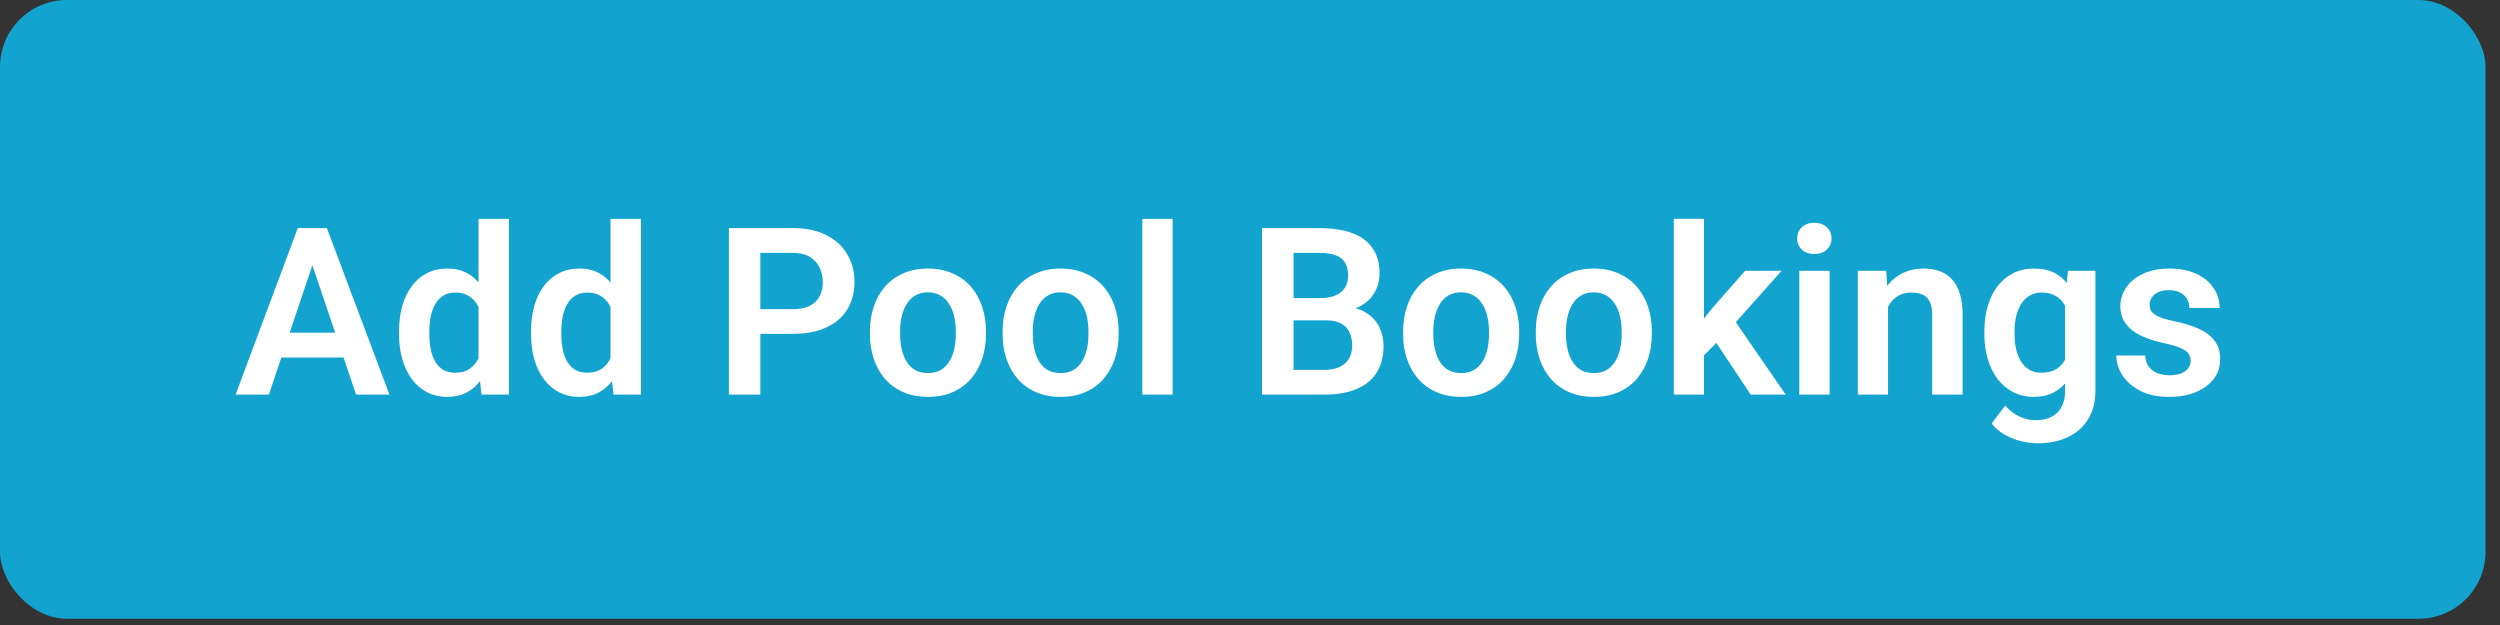 <svg width="88" height="22" viewBox="0 0 88 22" fill="none" xmlns="http://www.w3.org/2000/svg">
<rect x="0" y="0" width="88" height="22" fill="#333333" stroke="none"/>
<rect width="87.49" height="21.779" rx="2.356" fill="#12A3CE"/>
<path d="M11.136 8.917L9.465 13.889H8.293L10.483 8.028H11.232L11.136 8.917ZM12.533 13.889L10.854 8.917L10.753 8.028H11.506L13.708 13.889H12.533ZM12.456 11.711V12.585H9.312V11.711H12.456ZM16.844 12.963V7.705H17.915V13.889H16.949L16.844 12.963ZM14.046 11.764V11.679C14.046 11.346 14.084 11.044 14.159 10.773C14.237 10.499 14.35 10.265 14.497 10.069C14.645 9.873 14.823 9.721 15.033 9.614C15.245 9.506 15.485 9.453 15.753 9.453C16.014 9.453 16.24 9.505 16.434 9.61C16.63 9.714 16.796 9.863 16.933 10.057C17.073 10.25 17.184 10.479 17.267 10.745C17.35 11.008 17.411 11.298 17.448 11.615V11.844C17.411 12.153 17.35 12.436 17.267 12.694C17.184 12.951 17.073 13.177 16.933 13.37C16.796 13.56 16.63 13.708 16.434 13.813C16.238 13.917 16.008 13.97 15.745 13.97C15.48 13.97 15.241 13.915 15.029 13.805C14.819 13.695 14.641 13.54 14.493 13.342C14.348 13.143 14.237 12.909 14.159 12.641C14.084 12.373 14.046 12.08 14.046 11.764ZM15.113 11.679V11.764C15.113 11.951 15.129 12.127 15.162 12.291C15.194 12.455 15.246 12.6 15.319 12.726C15.391 12.849 15.484 12.946 15.596 13.016C15.712 13.085 15.851 13.12 16.015 13.12C16.224 13.12 16.396 13.075 16.53 12.983C16.667 12.889 16.773 12.762 16.848 12.601C16.924 12.437 16.972 12.253 16.993 12.049V11.417C16.983 11.256 16.954 11.107 16.909 10.97C16.866 10.834 16.804 10.716 16.724 10.616C16.646 10.517 16.549 10.439 16.434 10.383C16.318 10.326 16.181 10.298 16.023 10.298C15.859 10.298 15.72 10.334 15.604 10.407C15.489 10.477 15.395 10.575 15.323 10.701C15.25 10.827 15.196 10.973 15.162 11.139C15.129 11.306 15.113 11.486 15.113 11.679ZM21.49 12.963V7.705H22.561V13.889H21.595L21.49 12.963ZM18.692 11.764V11.679C18.692 11.346 18.73 11.044 18.805 10.773C18.883 10.499 18.995 10.265 19.143 10.069C19.291 9.873 19.469 9.721 19.678 9.614C19.89 9.506 20.131 9.453 20.399 9.453C20.66 9.453 20.886 9.505 21.079 9.61C21.275 9.714 21.442 9.863 21.579 10.057C21.718 10.25 21.83 10.479 21.913 10.745C21.996 11.008 22.056 11.298 22.094 11.615V11.844C22.056 12.153 21.996 12.436 21.913 12.694C21.83 12.951 21.718 13.177 21.579 13.37C21.442 13.56 21.275 13.708 21.079 13.813C20.884 13.917 20.654 13.97 20.391 13.97C20.125 13.97 19.887 13.915 19.674 13.805C19.465 13.695 19.287 13.54 19.139 13.342C18.994 13.143 18.883 12.909 18.805 12.641C18.73 12.373 18.692 12.08 18.692 11.764ZM19.759 11.679V11.764C19.759 11.951 19.775 12.127 19.807 12.291C19.84 12.455 19.892 12.6 19.964 12.726C20.037 12.849 20.129 12.946 20.242 13.016C20.358 13.085 20.497 13.12 20.661 13.12C20.87 13.12 21.042 13.075 21.176 12.983C21.313 12.889 21.419 12.762 21.494 12.601C21.569 12.437 21.618 12.253 21.639 12.049V11.417C21.628 11.256 21.6 11.107 21.555 10.97C21.512 10.834 21.45 10.716 21.369 10.616C21.291 10.517 21.195 10.439 21.079 10.383C20.964 10.326 20.827 10.298 20.669 10.298C20.505 10.298 20.366 10.334 20.25 10.407C20.135 10.477 20.041 10.575 19.968 10.701C19.896 10.827 19.842 10.973 19.807 11.139C19.775 11.306 19.759 11.486 19.759 11.679ZM27.911 11.751H26.402V10.882H27.911C28.158 10.882 28.358 10.842 28.511 10.761C28.667 10.678 28.781 10.565 28.853 10.423C28.926 10.278 28.962 10.113 28.962 9.928C28.962 9.748 28.926 9.58 28.853 9.425C28.781 9.269 28.667 9.143 28.511 9.046C28.358 8.949 28.158 8.901 27.911 8.901H26.764V13.889H25.657V8.028H27.911C28.368 8.028 28.757 8.109 29.079 8.273C29.404 8.434 29.651 8.658 29.82 8.945C29.991 9.23 30.077 9.555 30.077 9.92C30.077 10.298 29.991 10.624 29.82 10.898C29.651 11.172 29.404 11.382 29.079 11.53C28.757 11.678 28.368 11.751 27.911 11.751ZM30.621 11.755V11.671C30.621 11.351 30.666 11.058 30.758 10.789C30.849 10.518 30.982 10.283 31.156 10.085C31.331 9.886 31.544 9.732 31.796 9.622C32.049 9.509 32.336 9.453 32.658 9.453C32.985 9.453 33.275 9.509 33.527 9.622C33.782 9.732 33.997 9.886 34.172 10.085C34.346 10.283 34.479 10.518 34.57 10.789C34.661 11.058 34.707 11.351 34.707 11.671V11.755C34.707 12.072 34.661 12.366 34.57 12.637C34.479 12.905 34.346 13.14 34.172 13.342C33.997 13.54 33.784 13.695 33.531 13.805C33.279 13.915 32.991 13.97 32.666 13.97C32.344 13.97 32.055 13.915 31.8 13.805C31.545 13.695 31.331 13.54 31.156 13.342C30.982 13.14 30.849 12.905 30.758 12.637C30.666 12.366 30.621 12.072 30.621 11.755ZM31.684 11.671V11.755C31.684 11.946 31.702 12.124 31.74 12.291C31.777 12.457 31.835 12.604 31.913 12.73C31.991 12.856 32.092 12.955 32.215 13.028C32.341 13.097 32.491 13.132 32.666 13.132C32.838 13.132 32.985 13.097 33.109 13.028C33.232 12.955 33.333 12.856 33.411 12.73C33.491 12.604 33.55 12.457 33.588 12.291C33.625 12.124 33.644 11.946 33.644 11.755V11.671C33.644 11.483 33.625 11.307 33.588 11.143C33.55 10.977 33.491 10.831 33.411 10.705C33.333 10.576 33.231 10.475 33.105 10.403C32.981 10.328 32.832 10.29 32.658 10.29C32.486 10.29 32.339 10.328 32.215 10.403C32.092 10.475 31.991 10.576 31.913 10.705C31.835 10.831 31.777 10.977 31.74 11.143C31.702 11.307 31.684 11.483 31.684 11.671ZM35.291 11.755V11.671C35.291 11.351 35.336 11.058 35.428 10.789C35.519 10.518 35.652 10.283 35.826 10.085C36.001 9.886 36.214 9.732 36.466 9.622C36.719 9.509 37.006 9.453 37.328 9.453C37.655 9.453 37.945 9.509 38.197 9.622C38.452 9.732 38.667 9.886 38.842 10.085C39.016 10.283 39.149 10.518 39.24 10.789C39.331 11.058 39.377 11.351 39.377 11.671V11.755C39.377 12.072 39.331 12.366 39.24 12.637C39.149 12.905 39.016 13.14 38.842 13.342C38.667 13.54 38.454 13.695 38.201 13.805C37.949 13.915 37.661 13.97 37.336 13.97C37.014 13.97 36.725 13.915 36.47 13.805C36.215 13.695 36.001 13.54 35.826 13.342C35.652 13.14 35.519 12.905 35.428 12.637C35.336 12.366 35.291 12.072 35.291 11.755ZM36.354 11.671V11.755C36.354 11.946 36.372 12.124 36.41 12.291C36.447 12.457 36.505 12.604 36.583 12.73C36.661 12.856 36.761 12.955 36.885 13.028C37.011 13.097 37.161 13.132 37.336 13.132C37.508 13.132 37.655 13.097 37.779 13.028C37.902 12.955 38.003 12.856 38.081 12.73C38.161 12.604 38.22 12.457 38.258 12.291C38.295 12.124 38.314 11.946 38.314 11.755V11.671C38.314 11.483 38.295 11.307 38.258 11.143C38.22 10.977 38.161 10.831 38.081 10.705C38.003 10.576 37.901 10.475 37.775 10.403C37.651 10.328 37.502 10.29 37.328 10.29C37.156 10.29 37.008 10.328 36.885 10.403C36.761 10.475 36.661 10.576 36.583 10.705C36.505 10.831 36.447 10.977 36.41 11.143C36.372 11.307 36.354 11.483 36.354 11.671ZM41.277 7.705V13.889H40.21V7.705H41.277ZM46.672 11.276H45.174L45.166 10.495H46.45C46.67 10.495 46.854 10.464 47.002 10.403C47.15 10.341 47.261 10.251 47.336 10.133C47.414 10.015 47.453 9.871 47.453 9.702C47.453 9.514 47.417 9.361 47.344 9.243C47.274 9.125 47.164 9.039 47.014 8.986C46.864 8.929 46.673 8.901 46.442 8.901H45.532V13.889H44.425V8.028H46.442C46.775 8.028 47.072 8.06 47.332 8.124C47.595 8.186 47.818 8.283 48 8.414C48.183 8.546 48.321 8.711 48.415 8.909C48.512 9.108 48.56 9.344 48.56 9.618C48.56 9.859 48.504 10.082 48.391 10.286C48.281 10.487 48.11 10.651 47.88 10.777C47.651 10.903 47.362 10.976 47.01 10.995L46.672 11.276ZM46.623 13.889H44.848L45.311 13.02H46.623C46.844 13.02 47.025 12.983 47.167 12.911C47.312 12.838 47.419 12.739 47.489 12.613C47.562 12.484 47.598 12.336 47.598 12.17C47.598 11.988 47.566 11.829 47.501 11.695C47.439 11.561 47.34 11.458 47.203 11.385C47.069 11.313 46.892 11.276 46.672 11.276H45.52L45.529 10.495H46.994L47.248 10.797C47.586 10.8 47.861 10.867 48.073 10.999C48.288 11.13 48.446 11.299 48.548 11.506C48.65 11.713 48.701 11.935 48.701 12.174C48.701 12.55 48.619 12.865 48.455 13.12C48.294 13.375 48.058 13.567 47.747 13.696C47.438 13.825 47.064 13.889 46.623 13.889ZM49.389 11.755V11.671C49.389 11.351 49.435 11.058 49.526 10.789C49.617 10.518 49.75 10.283 49.925 10.085C50.099 9.886 50.312 9.732 50.565 9.622C50.817 9.509 51.104 9.453 51.426 9.453C51.754 9.453 52.044 9.509 52.296 9.622C52.551 9.732 52.766 9.886 52.94 10.085C53.114 10.283 53.247 10.518 53.339 10.789C53.43 11.058 53.475 11.351 53.475 11.671V11.755C53.475 12.072 53.43 12.366 53.339 12.637C53.247 12.905 53.114 13.14 52.94 13.342C52.766 13.54 52.552 13.695 52.3 13.805C52.048 13.915 51.759 13.97 51.434 13.97C51.112 13.97 50.824 13.915 50.569 13.805C50.314 13.695 50.099 13.54 49.925 13.342C49.75 13.14 49.617 12.905 49.526 12.637C49.435 12.366 49.389 12.072 49.389 11.755ZM50.452 11.671V11.755C50.452 11.946 50.471 12.124 50.508 12.291C50.546 12.457 50.604 12.604 50.681 12.73C50.759 12.856 50.86 12.955 50.983 13.028C51.11 13.097 51.26 13.132 51.434 13.132C51.606 13.132 51.754 13.097 51.877 13.028C52.001 12.955 52.101 12.856 52.179 12.73C52.26 12.604 52.319 12.457 52.356 12.291C52.394 12.124 52.413 11.946 52.413 11.755V11.671C52.413 11.483 52.394 11.307 52.356 11.143C52.319 10.977 52.26 10.831 52.179 10.705C52.101 10.576 51.999 10.475 51.873 10.403C51.75 10.328 51.601 10.29 51.426 10.29C51.255 10.29 51.107 10.328 50.983 10.403C50.86 10.475 50.759 10.576 50.681 10.705C50.604 10.831 50.546 10.977 50.508 11.143C50.471 11.307 50.452 11.483 50.452 11.671ZM54.059 11.755V11.671C54.059 11.351 54.105 11.058 54.196 10.789C54.287 10.518 54.42 10.283 54.595 10.085C54.769 9.886 54.983 9.732 55.235 9.622C55.487 9.509 55.774 9.453 56.096 9.453C56.424 9.453 56.714 9.509 56.966 9.622C57.221 9.732 57.436 9.886 57.61 10.085C57.785 10.283 57.917 10.518 58.009 10.789C58.1 11.058 58.145 11.351 58.145 11.671V11.755C58.145 12.072 58.1 12.366 58.009 12.637C57.917 12.905 57.785 13.14 57.61 13.342C57.436 13.54 57.222 13.695 56.97 13.805C56.718 13.915 56.429 13.97 56.104 13.97C55.782 13.97 55.494 13.915 55.239 13.805C54.984 13.695 54.769 13.54 54.595 13.342C54.42 13.14 54.287 12.905 54.196 12.637C54.105 12.366 54.059 12.072 54.059 11.755ZM55.122 11.671V11.755C55.122 11.946 55.141 12.124 55.178 12.291C55.216 12.457 55.274 12.604 55.352 12.73C55.429 12.856 55.53 12.955 55.654 13.028C55.78 13.097 55.93 13.132 56.104 13.132C56.276 13.132 56.424 13.097 56.547 13.028C56.671 12.955 56.771 12.856 56.849 12.73C56.93 12.604 56.989 12.457 57.026 12.291C57.064 12.124 57.083 11.946 57.083 11.755V11.671C57.083 11.483 57.064 11.307 57.026 11.143C56.989 10.977 56.93 10.831 56.849 10.705C56.771 10.576 56.669 10.475 56.543 10.403C56.42 10.328 56.271 10.29 56.096 10.29C55.925 10.29 55.777 10.328 55.654 10.403C55.53 10.475 55.429 10.576 55.352 10.705C55.274 10.831 55.216 10.977 55.178 11.143C55.141 11.307 55.122 11.483 55.122 11.671ZM59.981 7.701V13.889H58.918V7.701H59.981ZM62.711 9.533L60.815 11.663L59.788 12.706L59.45 11.88L60.243 10.882L61.426 9.533H62.711ZM61.624 13.889L60.275 11.86L60.984 11.172L62.856 13.889H61.624ZM64.402 9.533V13.889H63.335V9.533H64.402ZM63.262 8.394C63.262 8.236 63.316 8.104 63.423 7.999C63.533 7.895 63.681 7.842 63.866 7.842C64.051 7.842 64.198 7.895 64.305 7.999C64.415 8.104 64.47 8.236 64.47 8.394C64.47 8.55 64.415 8.68 64.305 8.784C64.198 8.889 64.051 8.941 63.866 8.941C63.681 8.941 63.533 8.889 63.423 8.784C63.316 8.68 63.262 8.55 63.262 8.394ZM66.459 10.463V13.889H65.396V9.533H66.394L66.459 10.463ZM66.29 11.554H65.976C65.978 11.238 66.021 10.95 66.105 10.693C66.188 10.435 66.305 10.214 66.455 10.028C66.608 9.843 66.789 9.701 66.998 9.602C67.208 9.502 67.441 9.453 67.699 9.453C67.908 9.453 68.097 9.482 68.266 9.541C68.436 9.6 68.58 9.694 68.701 9.823C68.825 9.952 68.919 10.121 68.983 10.33C69.05 10.537 69.084 10.792 69.084 11.095V13.889H68.013V11.087C68.013 10.889 67.983 10.732 67.924 10.616C67.868 10.501 67.785 10.419 67.675 10.371C67.567 10.322 67.434 10.298 67.276 10.298C67.112 10.298 66.969 10.332 66.845 10.399C66.725 10.463 66.623 10.553 66.539 10.668C66.459 10.784 66.397 10.917 66.354 11.067C66.311 11.217 66.29 11.38 66.29 11.554ZM72.791 9.533H73.758V13.756C73.758 14.151 73.672 14.485 73.5 14.759C73.331 15.035 73.093 15.245 72.787 15.387C72.481 15.532 72.126 15.604 71.721 15.604C71.546 15.604 71.357 15.58 71.153 15.532C70.952 15.483 70.757 15.407 70.569 15.302C70.384 15.2 70.23 15.067 70.106 14.904L70.585 14.276C70.73 14.445 70.894 14.572 71.076 14.658C71.259 14.747 71.456 14.791 71.668 14.791C71.883 14.791 72.066 14.751 72.216 14.67C72.369 14.592 72.486 14.477 72.566 14.324C72.649 14.174 72.691 13.989 72.691 13.768V10.528L72.791 9.533ZM69.849 11.764V11.679C69.849 11.346 69.889 11.044 69.969 10.773C70.05 10.499 70.165 10.265 70.316 10.069C70.469 9.873 70.652 9.721 70.867 9.614C71.085 9.506 71.329 9.453 71.6 9.453C71.887 9.453 72.129 9.505 72.325 9.61C72.523 9.714 72.687 9.863 72.816 10.057C72.947 10.25 73.049 10.479 73.122 10.745C73.197 11.008 73.254 11.298 73.295 11.615V11.844C73.257 12.153 73.197 12.436 73.114 12.694C73.033 12.951 72.926 13.177 72.791 13.37C72.657 13.56 72.491 13.708 72.292 13.813C72.094 13.917 71.86 13.97 71.592 13.97C71.323 13.97 71.082 13.915 70.867 13.805C70.652 13.695 70.469 13.54 70.316 13.342C70.165 13.143 70.05 12.909 69.969 12.641C69.889 12.373 69.849 12.08 69.849 11.764ZM70.911 11.679V11.764C70.911 11.951 70.93 12.127 70.968 12.291C71.005 12.455 71.063 12.6 71.141 12.726C71.219 12.849 71.317 12.946 71.435 13.016C71.553 13.085 71.694 13.12 71.858 13.12C72.078 13.12 72.257 13.075 72.397 12.983C72.539 12.889 72.647 12.762 72.719 12.601C72.794 12.437 72.843 12.253 72.864 12.049V11.417C72.85 11.256 72.821 11.107 72.775 10.97C72.732 10.834 72.672 10.716 72.594 10.616C72.516 10.517 72.417 10.439 72.296 10.383C72.175 10.326 72.032 10.298 71.865 10.298C71.704 10.298 71.564 10.334 71.443 10.407C71.322 10.477 71.223 10.575 71.145 10.701C71.067 10.827 71.008 10.973 70.968 11.139C70.93 11.306 70.911 11.486 70.911 11.679ZM77.111 12.697C77.111 12.606 77.087 12.524 77.039 12.452C76.99 12.38 76.899 12.314 76.765 12.255C76.633 12.193 76.44 12.135 76.185 12.082C75.96 12.033 75.752 11.973 75.561 11.9C75.371 11.828 75.207 11.741 75.07 11.639C74.933 11.534 74.826 11.412 74.748 11.272C74.673 11.13 74.635 10.966 74.635 10.781C74.635 10.601 74.674 10.432 74.752 10.274C74.83 10.113 74.943 9.972 75.09 9.851C75.238 9.728 75.418 9.631 75.63 9.561C75.842 9.489 76.081 9.453 76.346 9.453C76.717 9.453 77.035 9.513 77.3 9.634C77.569 9.755 77.774 9.921 77.916 10.133C78.059 10.342 78.13 10.579 78.13 10.842H77.067C77.067 10.726 77.04 10.621 76.986 10.528C76.935 10.434 76.856 10.358 76.749 10.302C76.641 10.243 76.506 10.214 76.342 10.214C76.195 10.214 76.07 10.238 75.968 10.286C75.869 10.334 75.793 10.397 75.742 10.475C75.691 10.553 75.666 10.639 75.666 10.733C75.666 10.803 75.679 10.866 75.706 10.922C75.736 10.976 75.783 11.025 75.847 11.071C75.912 11.117 75.999 11.158 76.109 11.196C76.222 11.233 76.36 11.27 76.523 11.305C76.848 11.369 77.131 11.455 77.373 11.562C77.617 11.667 77.808 11.806 77.945 11.981C78.081 12.155 78.15 12.378 78.15 12.649C78.15 12.842 78.108 13.02 78.025 13.181C77.942 13.339 77.821 13.477 77.663 13.595C77.504 13.713 77.315 13.806 77.095 13.873C76.875 13.938 76.627 13.97 76.35 13.97C75.95 13.97 75.612 13.899 75.336 13.756C75.059 13.611 74.85 13.429 74.708 13.209C74.566 12.986 74.494 12.755 74.494 12.516H75.513C75.521 12.685 75.567 12.821 75.65 12.923C75.733 13.025 75.838 13.099 75.964 13.144C76.093 13.187 76.228 13.209 76.371 13.209C76.531 13.209 76.667 13.187 76.777 13.144C76.887 13.099 76.97 13.038 77.027 12.963C77.083 12.885 77.111 12.797 77.111 12.697Z" fill="white"/>
</svg>
